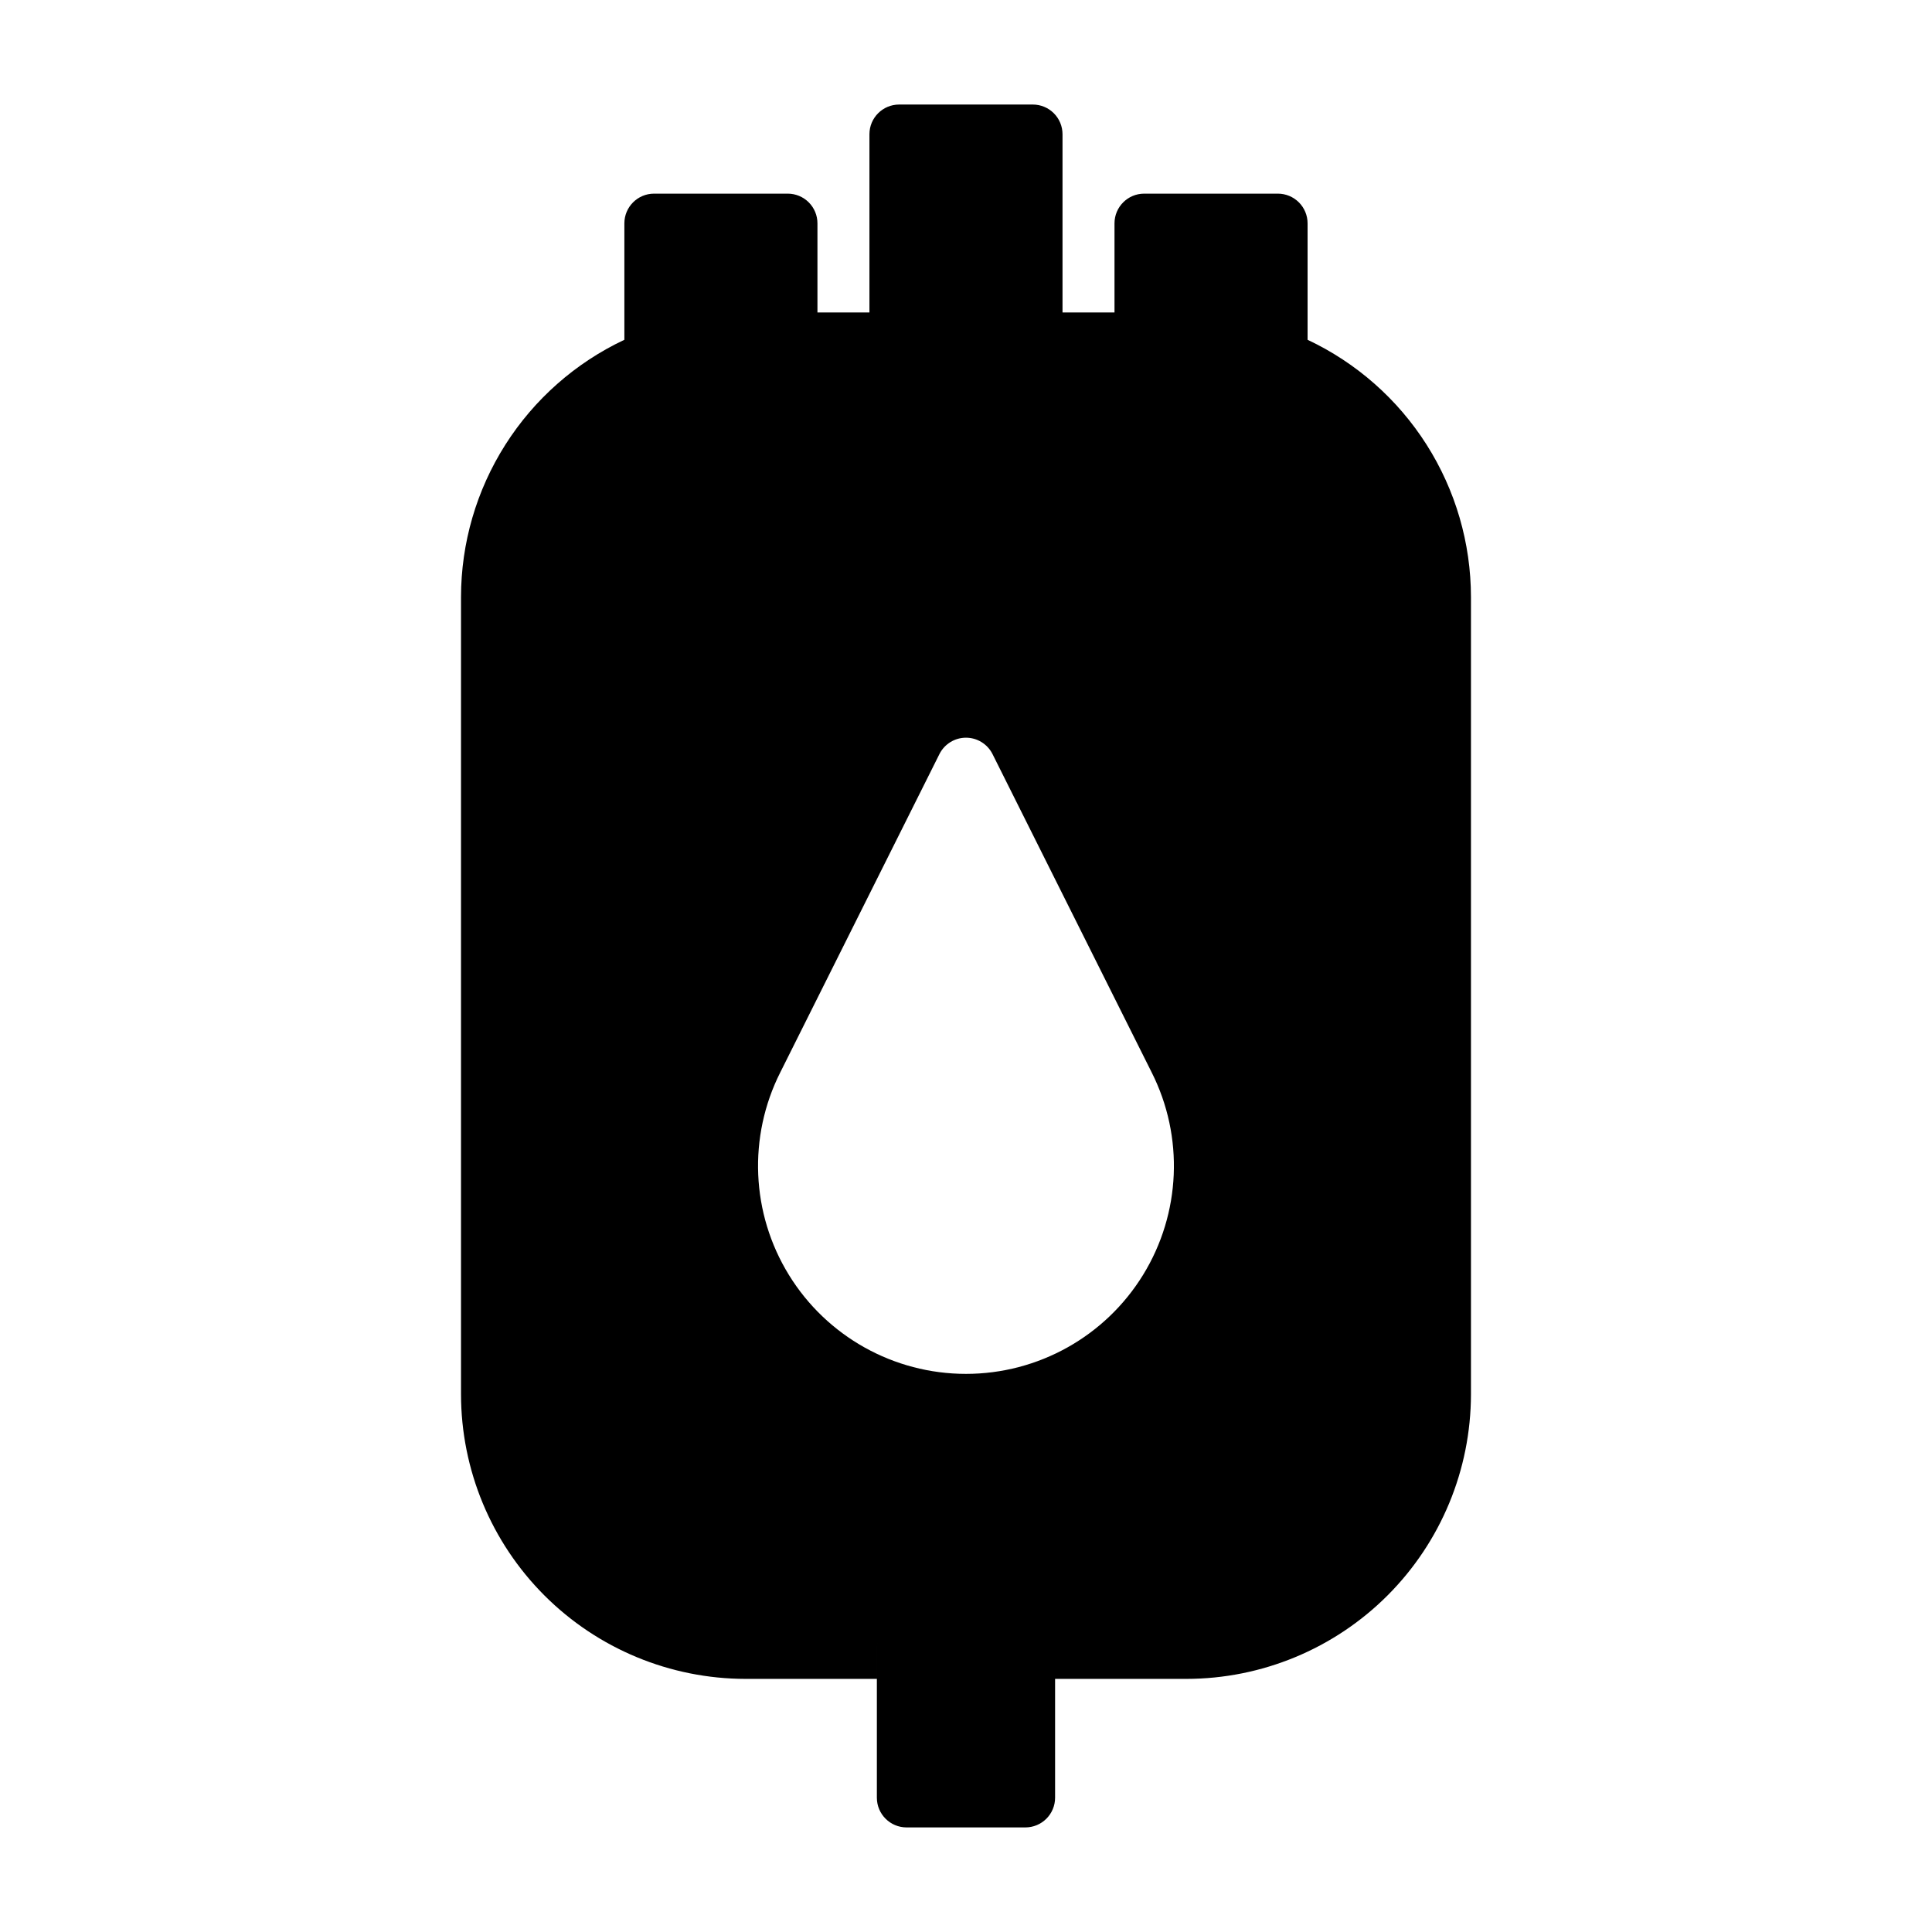 <?xml version="1.0" encoding="UTF-8"?>
<!-- Uploaded to: ICON Repo, www.svgrepo.com, Generator: ICON Repo Mixer Tools -->
<svg fill="#000000" width="800px" height="800px" version="1.1" viewBox="144 144 512 512" xmlns="http://www.w3.org/2000/svg">
 <path d="m423.61 581.05v39.359c0 2.09-0.828 4.09-2.305 5.566-1.477 1.477-3.477 2.309-5.566 2.309h-31.488c-4.348 0-7.871-3.527-7.871-7.875v-39.359c0-4.348 3.523-7.871 7.871-7.871h31.488c2.09 0 4.09 0.828 5.566 2.305 1.477 1.477 2.305 3.481 2.305 5.566zm110.21-278.83v211.29c-0.023 19.996-7.973 39.164-22.113 53.305-14.137 14.137-33.309 22.09-53.301 22.109h-34.797v-7.871c0-2.086-0.828-4.09-2.305-5.566-1.477-1.477-3.477-2.305-5.566-2.305h-31.488c-4.348 0-7.871 3.523-7.871 7.871v7.871h-34.793c-19.996-0.02-39.168-7.973-53.305-22.109-14.137-14.141-22.09-33.309-22.109-53.305v-211.29c0.012-14.297 4.086-28.297 11.754-40.367 7.664-12.07 18.602-21.715 31.539-27.805v-30.855c0-4.348 3.527-7.875 7.875-7.875h35.422c2.09 0 4.09 0.832 5.566 2.309 1.477 1.477 2.305 3.477 2.305 5.566v23.617h13.777v-47.234c0-4.348 3.523-7.871 7.871-7.871h35.426c2.086 0 4.09 0.828 5.566 2.305 1.477 1.477 2.305 3.477 2.305 5.566v47.23h13.777v-23.613c0-4.348 3.523-7.875 7.871-7.875h35.426c2.086 0 4.09 0.832 5.566 2.309 1.477 1.477 2.305 3.477 2.305 5.566v30.859-0.004c12.938 6.09 23.875 15.734 31.543 27.805 7.664 12.07 11.742 26.07 11.754 40.367zm-84.625 125.95-42.195-84.387c-1.348-2.629-4.051-4.285-7.004-4.285-2.957 0-5.66 1.656-7.008 4.285l-42.195 84.387c-8.613 17.082-7.754 37.41 2.277 53.703 10.027 16.293 27.793 26.219 46.926 26.219 19.129 0 36.895-9.926 46.922-26.219 10.031-16.293 10.895-36.621 2.277-53.703z"/>
</svg>
